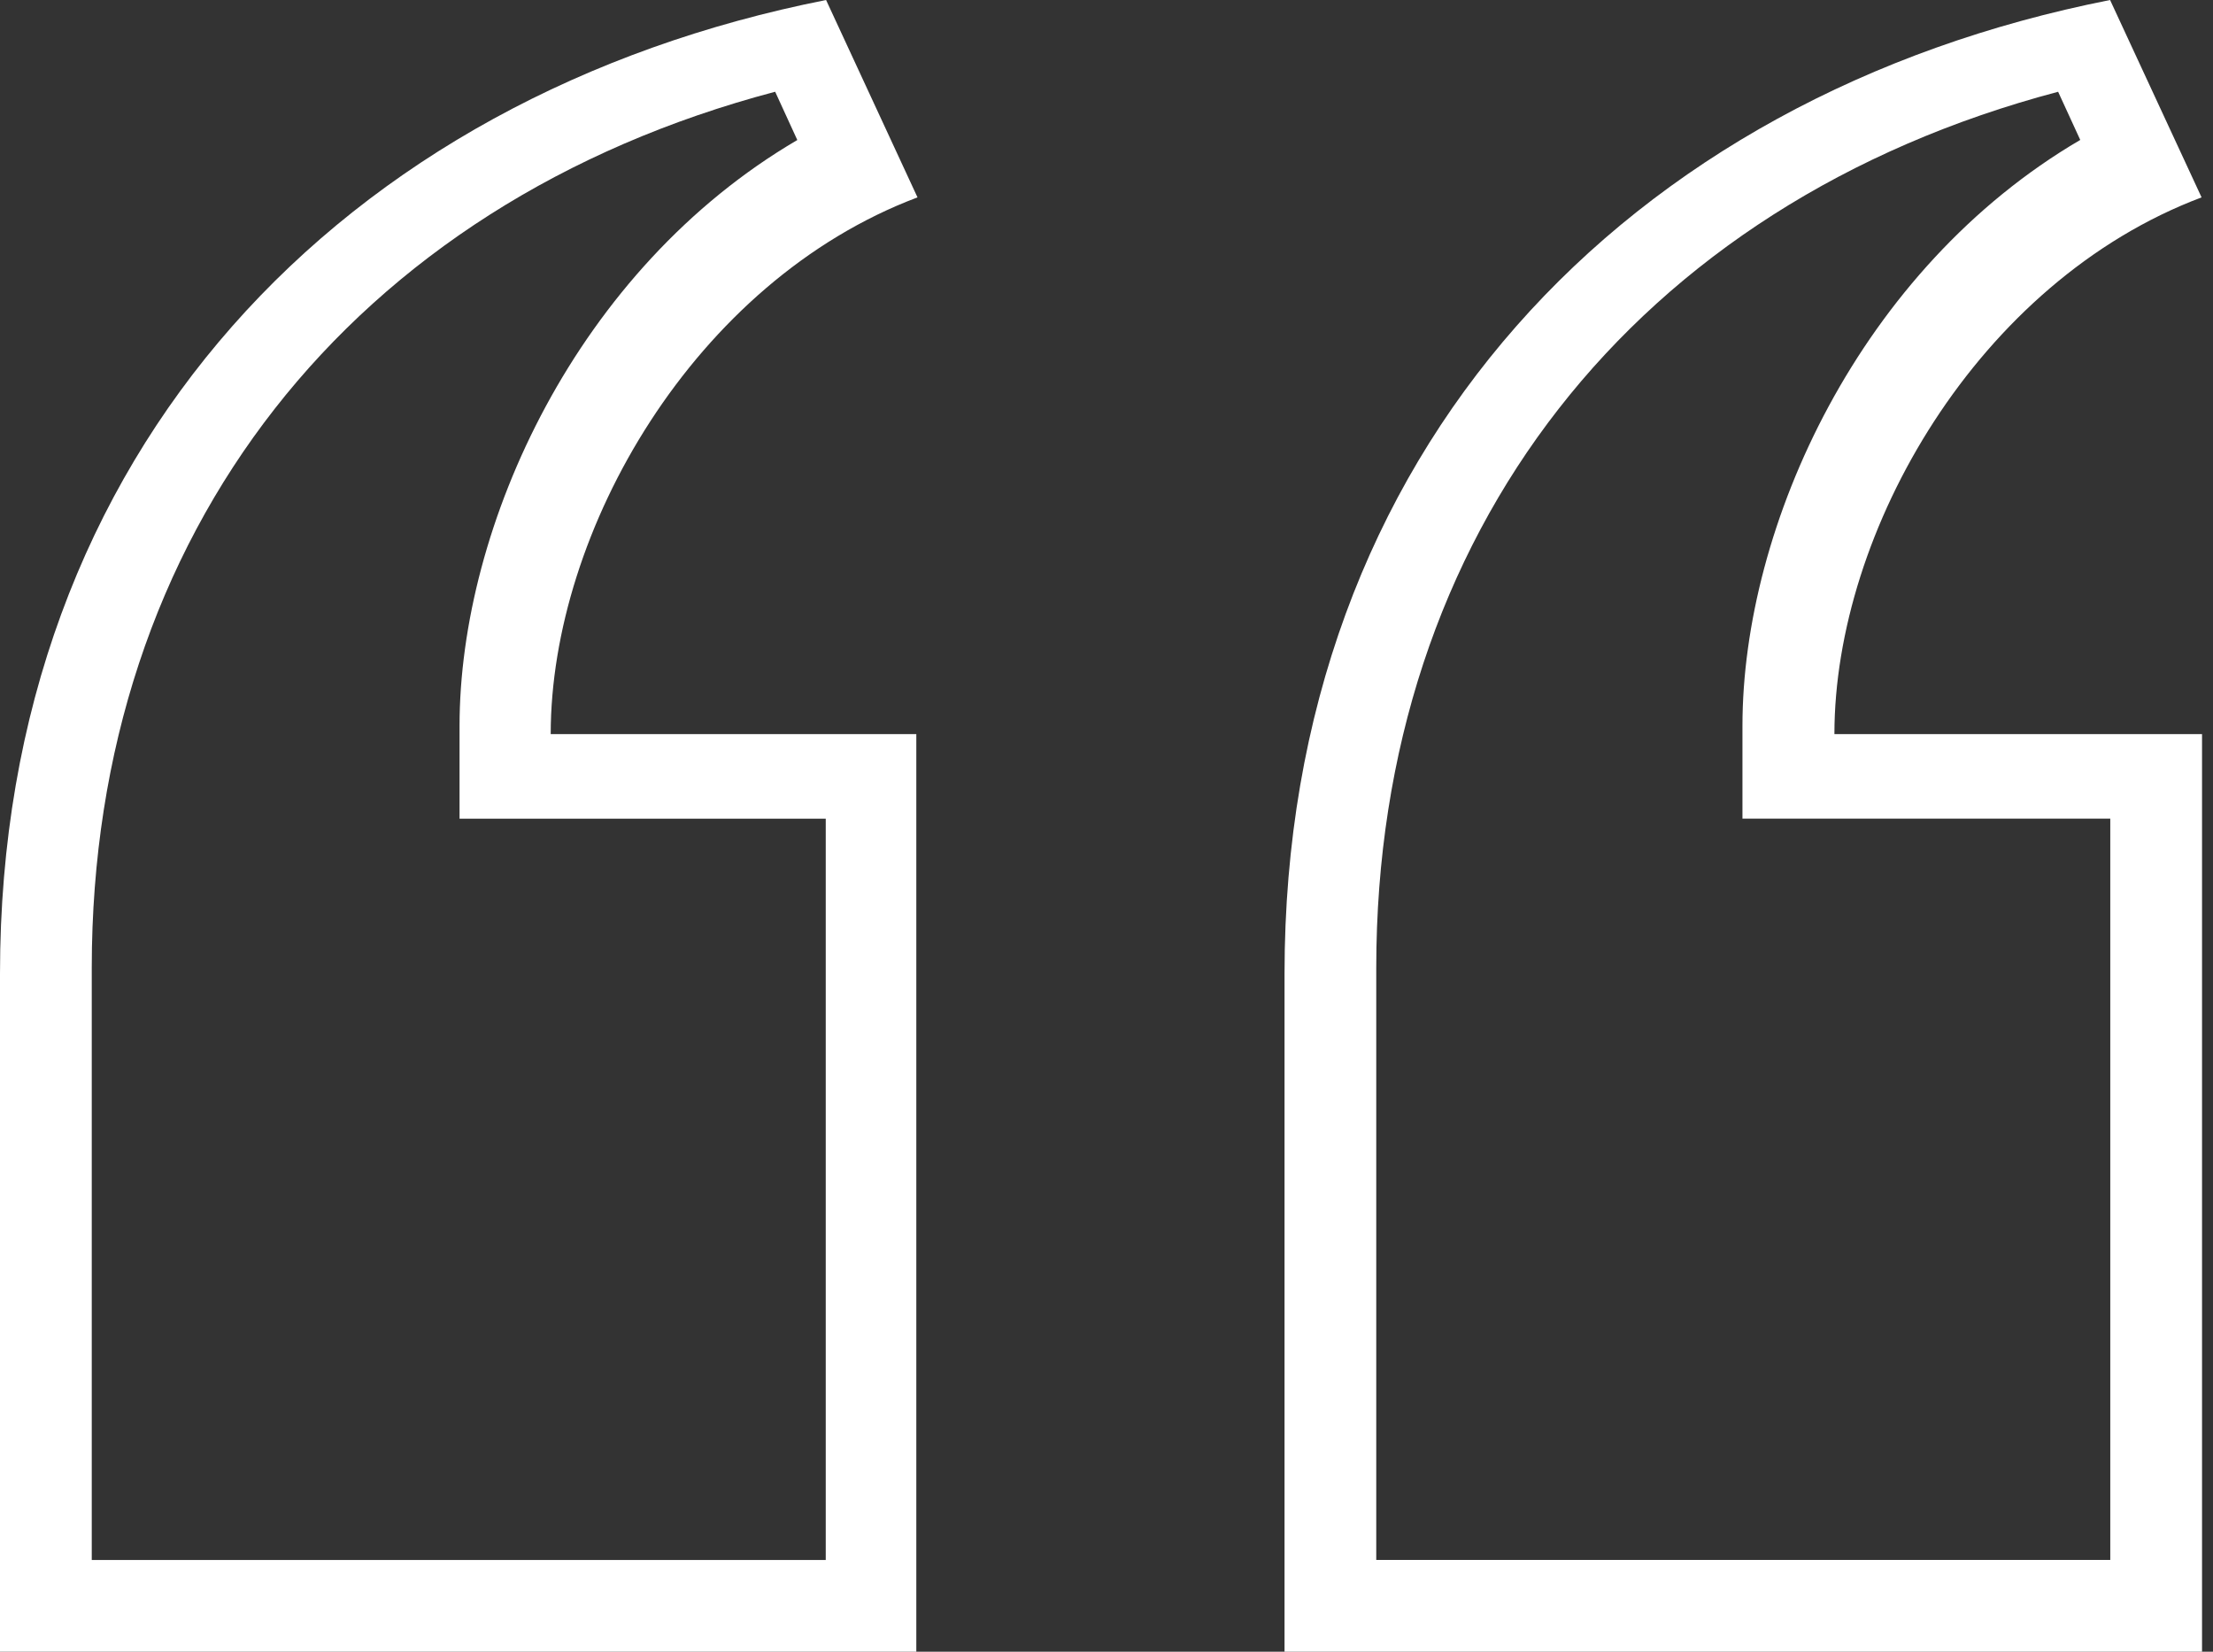 <svg xmlns="http://www.w3.org/2000/svg" width="67" height="50" viewBox="0 0 67 50">
    <rect x="0" y="0" width="67" height="50" fill="#333333" stroke="none"/>
    <path fill="#FFF" fill-rule="evenodd" d="M25.01 0C10.415 2.886 0 13.625 0 29.47V50h27.742V22.222H16.673c0-6.141 4.344-13.7 11.105-16.247L25.01 0zm38.874 0C49.27 2.886 38.89 13.625 38.89 29.47V50h27.778V22.222h-11.13c0-6.141 4.349-13.7 11.116-16.247L63.884 0zm-1.573 2.778l.67 1.458c-6.664 3.902-10.227 11.667-10.227 17.74v2.805H63.89v22.441H41.667V29.295c0-13.148 7.85-23.137 20.644-26.517zm-38.842 0l.67 1.461c-6.663 3.902-10.226 11.666-10.226 17.739v2.805H25v22.44H2.778V29.295c0-13.144 7.87-23.133 20.691-26.518z"/>
</svg>
